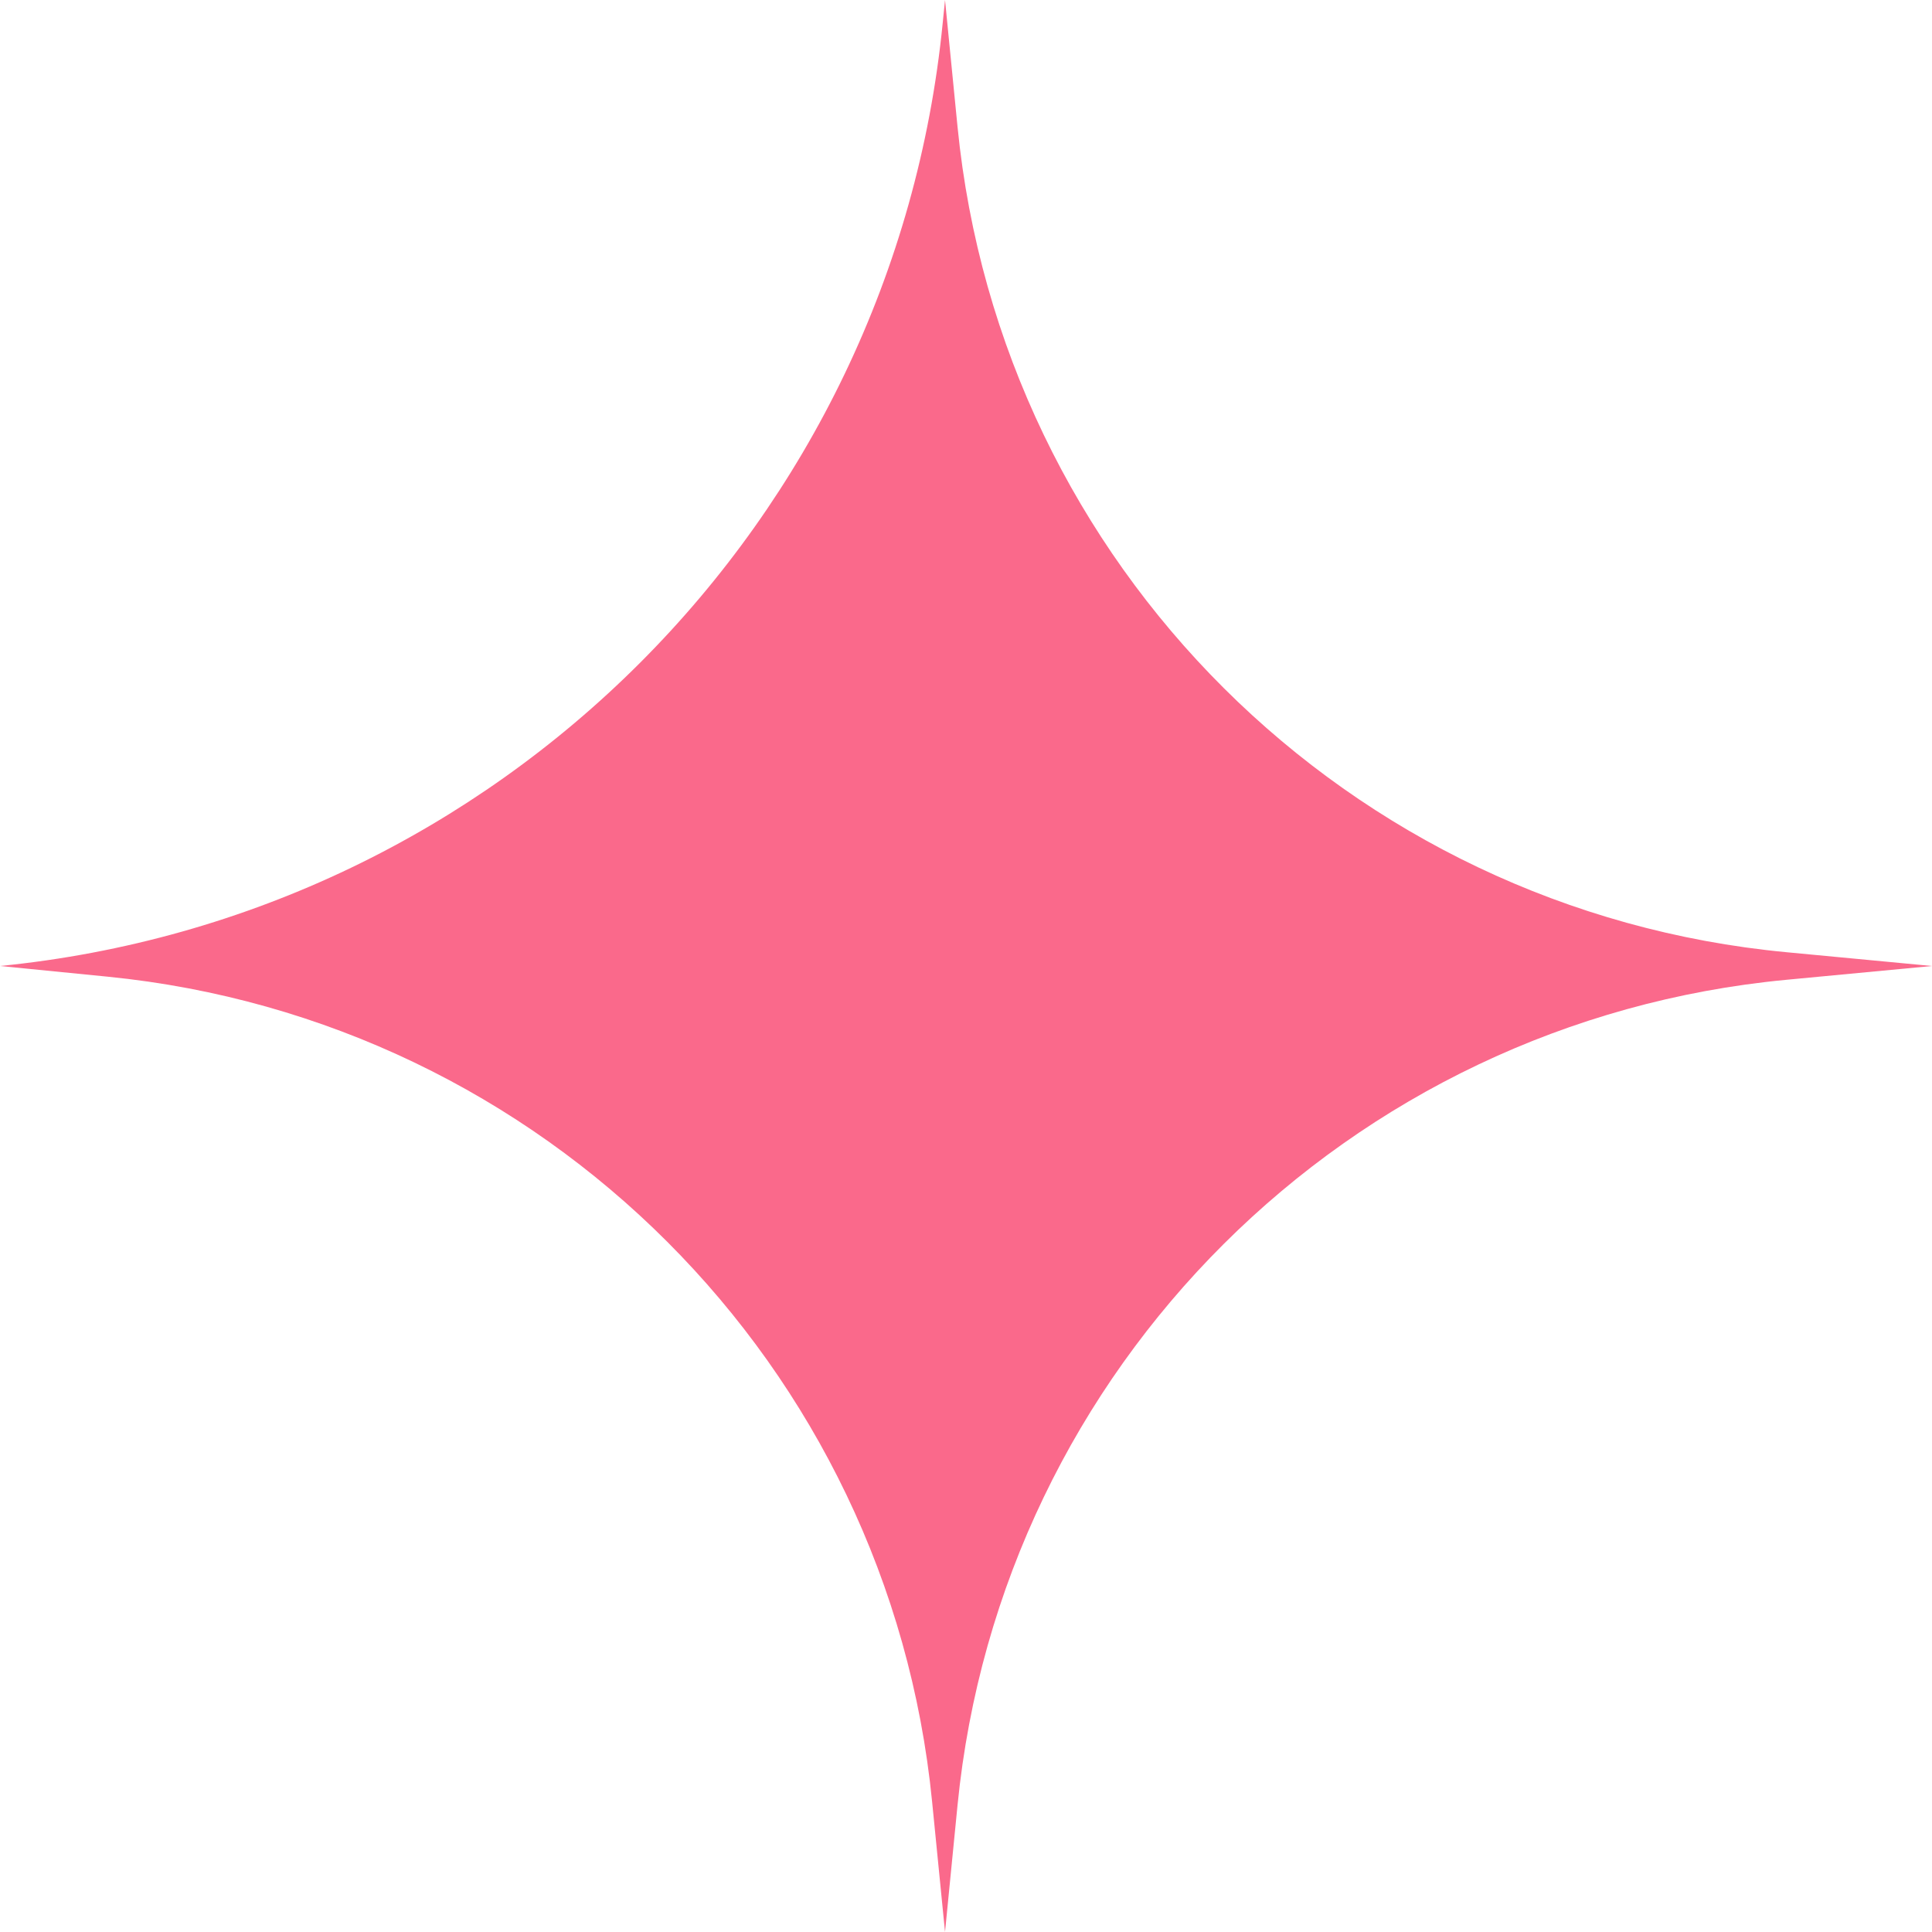 <?xml version="1.0" encoding="UTF-8"?> <svg xmlns="http://www.w3.org/2000/svg" width="42" height="42" viewBox="0 0 42 42" fill="none"> <path d="M20.544 0L20.816 2.757C21.757 12.277 29.309 19.798 38.833 20.7L42 21L38.833 21.3C29.309 22.202 21.757 29.723 20.816 39.243L20.544 42L20.263 39.166C19.325 29.68 11.823 22.175 2.338 21.232L0 21C10.845 19.923 19.422 11.341 20.494 0.496L20.544 0Z" fill="#FA698B"></path> </svg> 